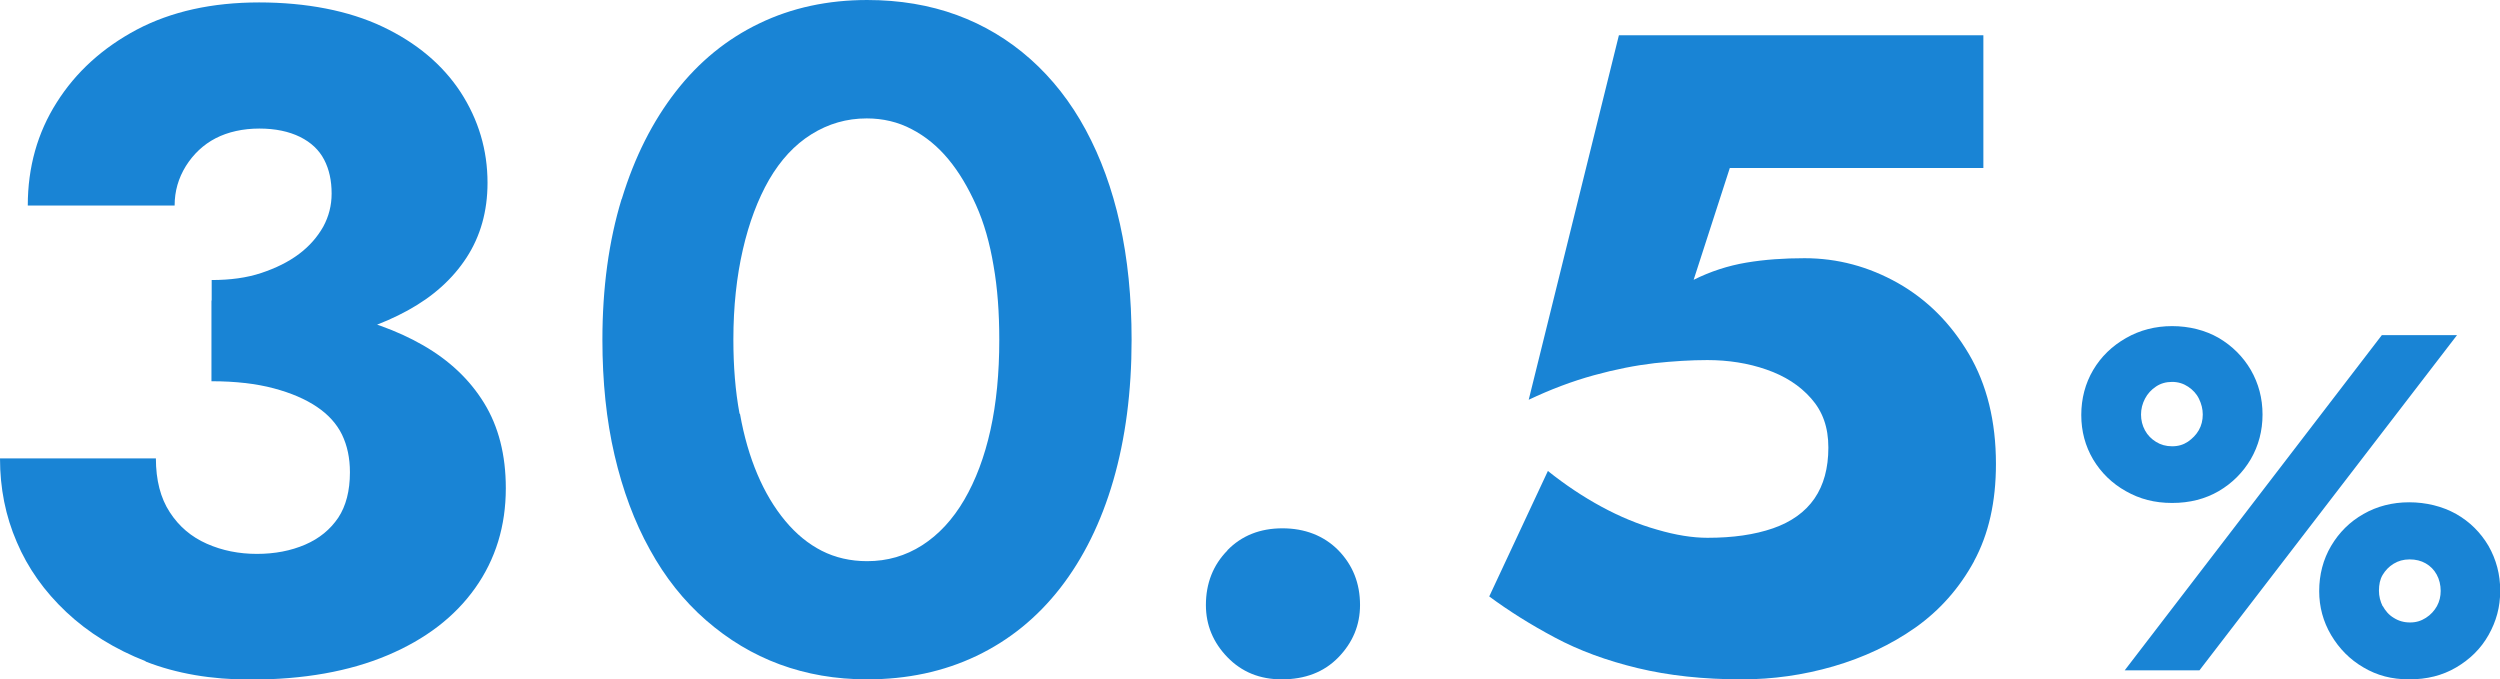 <?xml version="1.0" encoding="UTF-8"?>
<svg id="_レイヤー_2" data-name="レイヤー 2" xmlns="http://www.w3.org/2000/svg" viewBox="0 0 113.38 30.81">
  <defs>
    <style>
      .cls-1 {
        fill: #1984d5;
        stroke-width: 0px;
      }
    </style>
  </defs>
  <g id="_レイヤー_1-2" data-name="レイヤー 1">
    <g>
      <path class="cls-1" d="M94.93,16.78c.36-.61.86-1.09,1.49-1.45.63-.36,1.33-.54,2.09-.54s1.5.18,2.12.54c.61.36,1.1.85,1.45,1.45.35.61.53,1.28.53,2.02s-.18,1.41-.53,2.02c-.36.61-.84,1.09-1.45,1.45-.62.36-1.32.54-2.12.54s-1.47-.18-2.09-.53c-.63-.35-1.13-.84-1.49-1.44-.36-.61-.54-1.28-.54-2.02s.18-1.43.54-2.04ZM111.43,15.2l-11.68,15.2h-3.39l11.66-15.2h3.41ZM97.28,19.52c.12.22.29.39.5.52s.45.2.73.2.51-.07.72-.21c.2-.14.37-.31.49-.52.12-.21.18-.45.18-.71,0-.25-.06-.48-.17-.71s-.28-.41-.49-.55c-.21-.14-.45-.22-.73-.22s-.52.07-.73.21-.38.32-.5.55c-.12.23-.18.47-.18.72,0,.26.06.5.18.72ZM105.72,24.76c.36-.61.85-1.1,1.47-1.45.61-.35,1.31-.53,2.07-.53s1.51.18,2.13.53c.62.35,1.11.84,1.47,1.45.35.62.53,1.29.53,2.03s-.18,1.39-.53,2.01c-.35.62-.84,1.1-1.47,1.47s-1.33.54-2.13.54-1.46-.18-2.07-.54c-.62-.36-1.1-.85-1.47-1.47-.36-.61-.54-1.28-.54-1.99,0-.75.18-1.44.54-2.05ZM108.06,27.48c.12.22.28.41.5.54.22.14.46.21.74.21s.5-.07.72-.21c.22-.14.38-.32.5-.53.12-.22.17-.45.17-.69,0-.27-.06-.52-.18-.74-.12-.22-.29-.39-.5-.51s-.45-.18-.73-.18-.52.07-.73.2-.37.3-.49.5c-.12.2-.17.44-.17.72,0,.25.06.48.17.71Z"/>
      <path class="cls-1" d="M55.66,24.96c.65-.67,1.49-1,2.5-1s1.88.33,2.54,1c.65.67.98,1.49.98,2.48,0,.91-.33,1.7-.98,2.37-.65.67-1.51,1-2.57,1-.99,0-1.81-.33-2.46-1-.65-.67-.98-1.46-.98-2.37,0-.99.33-1.82.98-2.48Z"/>
      <path class="cls-1" d="M28.2,9.02c.58-1.9,1.4-3.52,2.45-4.87,1.05-1.35,2.31-2.38,3.79-3.09,1.47-.71,3.11-1.06,4.89-1.06,1.47,0,2.83.23,4.06.68,1.23.45,2.35,1.12,3.34,2,.99.88,1.83,1.95,2.51,3.21.68,1.26,1.2,2.68,1.55,4.26.35,1.57.53,3.33.53,5.26,0,2.36-.28,4.48-.83,6.38-.55,1.9-1.36,3.53-2.4,4.87-1.05,1.35-2.32,2.38-3.81,3.09-1.49.71-3.14,1.06-4.96,1.06-1.42,0-2.74-.23-3.96-.68-1.22-.45-2.33-1.12-3.34-2-1.01-.88-1.86-1.95-2.55-3.21-.7-1.26-1.23-2.69-1.6-4.28-.37-1.59-.55-3.33-.55-5.23,0-2.35.29-4.48.87-6.38ZM33.56,18.77c.18,1.02.45,1.94.79,2.74s.76,1.51,1.26,2.11c.5.6,1.05,1.05,1.66,1.36.61.31,1.3.47,2.06.47.91,0,1.74-.24,2.49-.72.75-.48,1.39-1.17,1.91-2.06s.92-1.95,1.19-3.17c.27-1.22.4-2.58.4-4.09,0-1.22-.08-2.34-.26-3.36-.17-1.02-.43-1.94-.79-2.74s-.77-1.5-1.26-2.09c-.48-.58-1.04-1.04-1.66-1.36-.62-.33-1.31-.49-2.04-.49-.91,0-1.74.24-2.51.72-.77.48-1.4,1.17-1.92,2.06-.51.89-.91,1.95-1.19,3.17-.28,1.22-.43,2.58-.43,4.08,0,1.22.09,2.34.28,3.36Z"/>
      <path class="cls-1" d="M89.53,25.45c-.67,1.23-1.56,2.23-2.66,3.01-1.11.78-2.35,1.36-3.72,1.76-1.38.4-2.76.59-4.15.59-1.75,0-3.32-.17-4.73-.51-1.41-.34-2.66-.8-3.76-1.39-1.11-.59-2.09-1.21-2.97-1.86l2.66-5.69c.79.63,1.6,1.17,2.43,1.62s1.67.8,2.52,1.04c.85.25,1.61.37,2.29.37,1.15,0,2.13-.14,2.97-.43.83-.29,1.46-.74,1.88-1.35.42-.61.63-1.38.63-2.31s-.26-1.64-.78-2.23c-.52-.59-1.19-1.02-2.03-1.31-.83-.29-1.73-.43-2.68-.43-.74,0-1.54.05-2.39.14-.86.1-1.78.28-2.76.55-.98.27-1.96.64-2.95,1.11l4.09-16.53h16.53v6.02h-11.5l-1.64,5.07c.76-.38,1.56-.64,2.39-.78.83-.14,1.71-.2,2.64-.2,1.5,0,2.91.38,4.24,1.13,1.32.75,2.39,1.82,3.21,3.21s1.23,3.06,1.23,4.99c0,1.72-.33,3.19-1,4.42Z"/>
      <path class="cls-1" d="M6.61,29.99c-1.4-.55-2.6-1.29-3.6-2.23-1-.94-1.75-2-2.25-3.18-.51-1.18-.76-2.44-.76-3.79h7.07c0,.98.21,1.8.63,2.44.42.65.98,1.12,1.68,1.43.7.31,1.46.46,2.27.46s1.54-.14,2.19-.42c.65-.28,1.14-.69,1.5-1.22.35-.53.53-1.22.53-2.06,0-.65-.12-1.21-.36-1.71-.24-.49-.62-.91-1.14-1.26-.52-.35-1.17-.63-1.96-.84-.79-.21-1.73-.32-2.82-.32v-3.66c1.94,0,3.73.17,5.37.51,1.64.34,3.05.84,4.23,1.52s2.1,1.54,2.76,2.61c.66,1.07.99,2.36.99,3.87,0,1.71-.46,3.22-1.39,4.53-.93,1.31-2.25,2.32-3.98,3.05-1.73.73-3.8,1.1-6.21,1.1-1.77,0-3.36-.27-4.76-.82ZM9.6,12.7c.84,0,1.59-.1,2.25-.32s1.23-.5,1.71-.86c.48-.36.84-.78,1.1-1.24.25-.46.38-.96.38-1.5,0-.59-.11-1.1-.34-1.54-.23-.44-.59-.78-1.09-1.03-.51-.25-1.12-.38-1.85-.38s-1.42.15-1.98.44c-.56.29-1.01.72-1.35,1.26-.34.55-.51,1.14-.51,1.79H1.26c0-1.74.44-3.3,1.31-4.67.87-1.38,2.08-2.48,3.64-3.31C7.77.52,9.62.11,11.75.11s4.06.37,5.6,1.1c1.54.73,2.72,1.72,3.54,2.97.81,1.25,1.22,2.62,1.22,4.11,0,1.29-.32,2.42-.95,3.39s-1.52,1.77-2.67,2.4c-1.15.63-2.48,1.09-3.98,1.37-1.5.28-3.14.42-4.91.42v-3.16Z"/>
    </g>
  </g>
</svg>